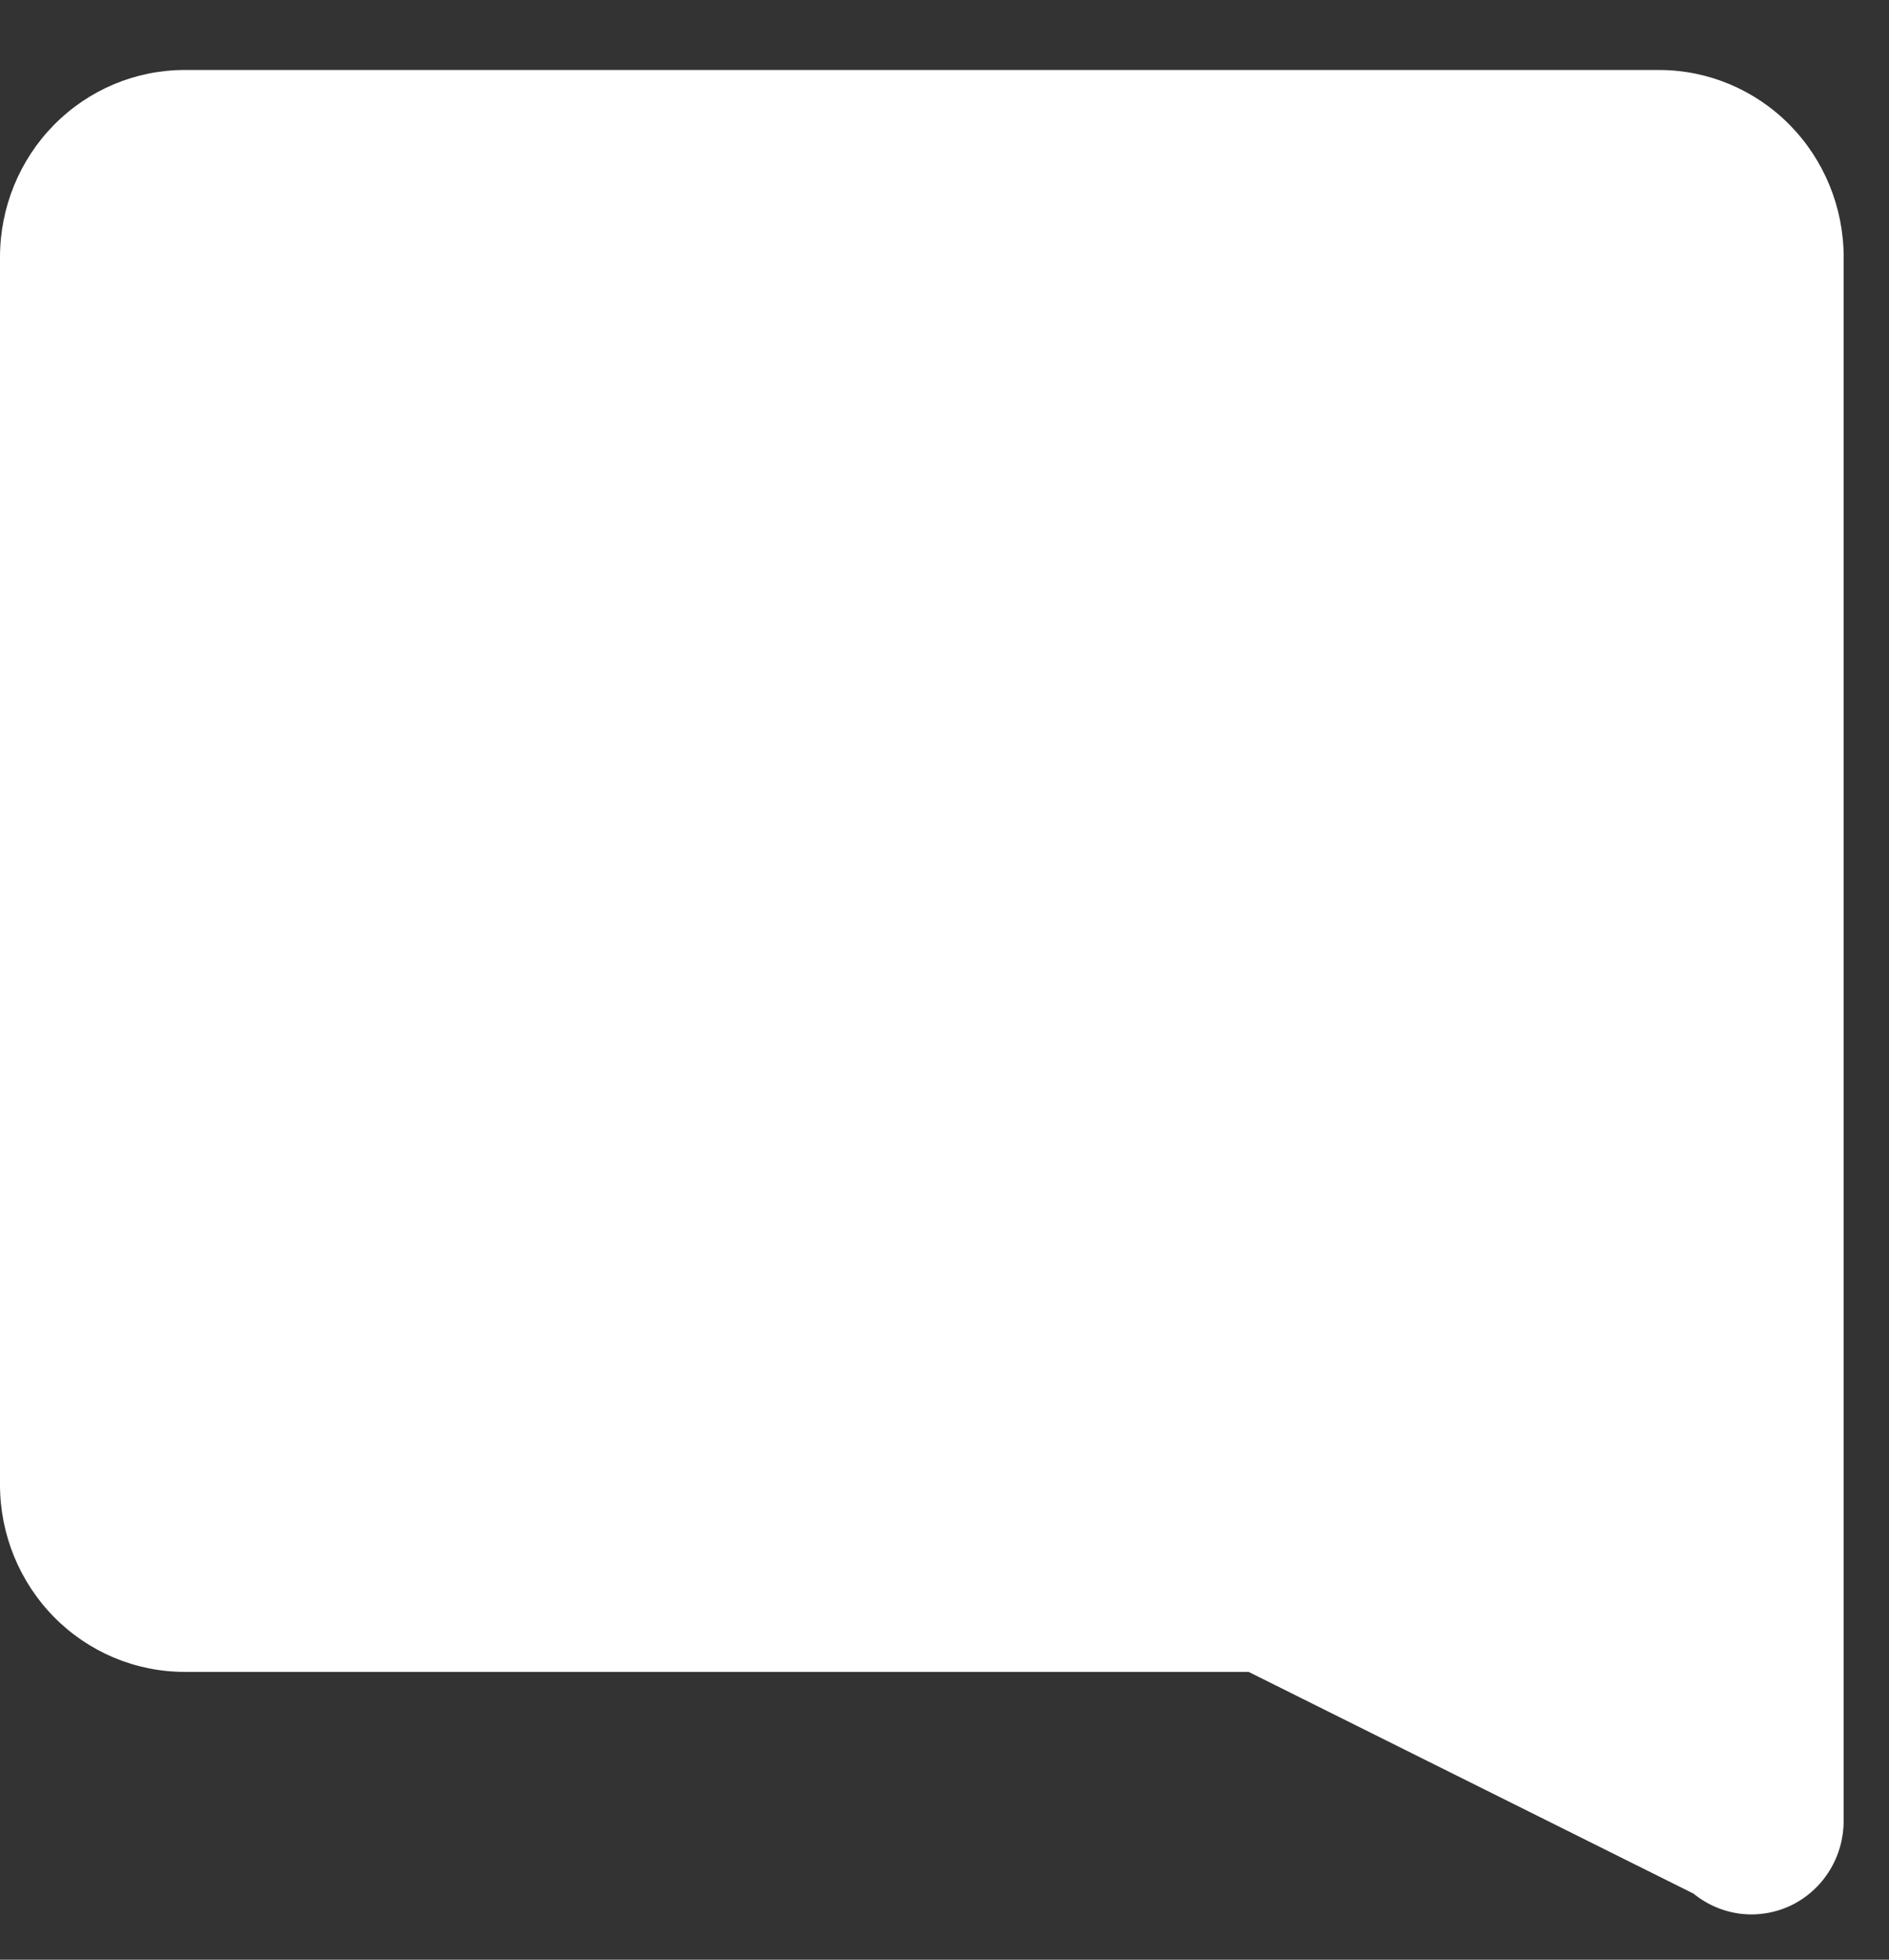 <svg width="27" height="28" viewBox="0 0 27 28" fill="none" xmlns="http://www.w3.org/2000/svg">
<rect x="0" y="0" width="27" height="28" fill="#333333" stroke="none"/>
<path d="M-0 15.47C-0 12.338 -0 3.674 -0 3.674C0 2.965 0.278 2.285 0.772 1.784C1.266 1.283 1.936 1.001 2.635 1H23.717C24.416 1.001 25.086 1.283 25.58 1.784C26.074 2.285 26.352 2.965 26.352 3.674V26.016C26.352 26.268 26.282 26.516 26.149 26.729C26.017 26.943 25.827 27.114 25.603 27.223C25.378 27.331 25.128 27.373 24.881 27.344C24.634 27.314 24.4 27.214 24.206 27.056L17.847 23.888L-0 15.47ZM17.847 23.888H2.635C1.936 23.887 1.266 23.605 0.772 23.104C0.278 22.602 0 21.923 -0 21.214C-0 21.214 -0 18.081 -0 15.47L17.847 23.888Z" fill="white"/>
</svg>
